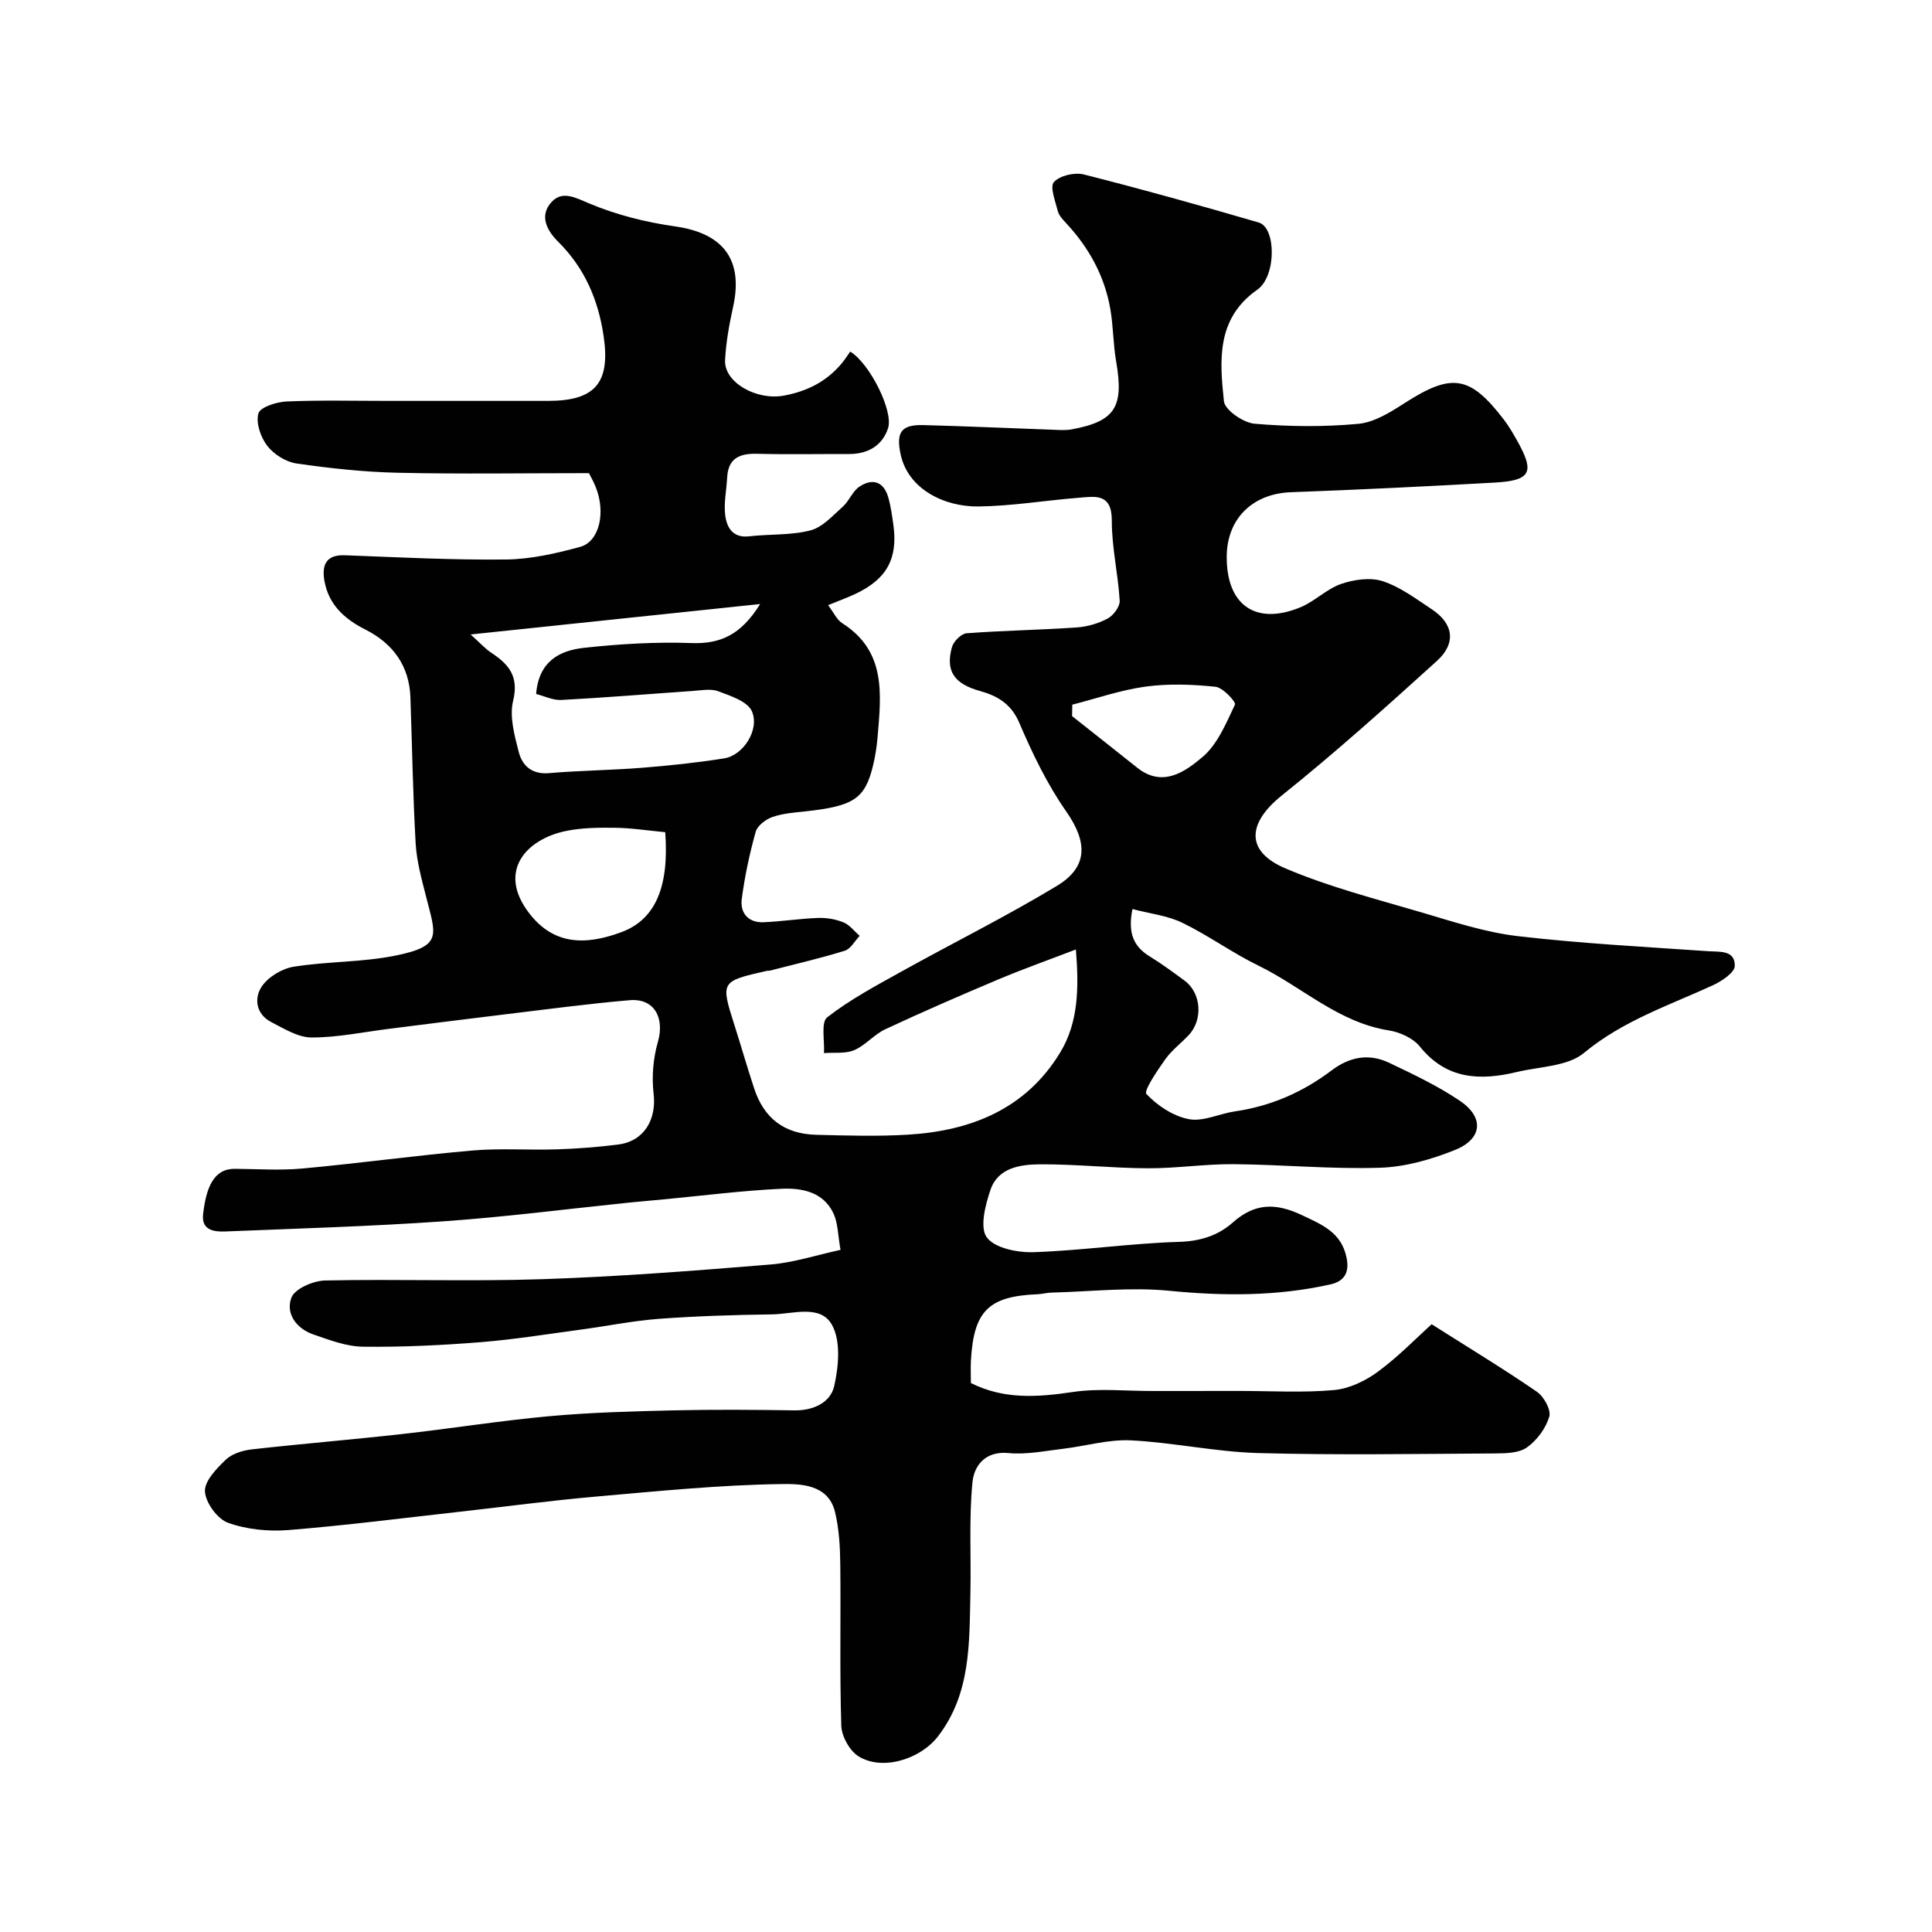 <svg enable-background="new 0 0 400 400" viewBox="0 0 400 400" xmlns="http://www.w3.org/2000/svg"><path d="m174.02 258.77c-.55-3.06-.52-5.5-1.44-7.5-2.07-4.49-6.55-5.35-10.75-5.15-8.17.38-16.31 1.43-24.46 2.2-2.45.23-4.91.44-7.36.69-12.73 1.31-25.44 2.96-38.21 3.85-15.01 1.05-30.06 1.49-45.1 2.1-2.35.1-5.03-.22-4.65-3.56.62-5.52 2.19-9.44 6.56-9.41 4.67.04 9.37.36 13.99-.06 11.75-1.08 23.45-2.7 35.21-3.73 5.79-.5 11.65-.05 17.48-.24 4.26-.14 8.54-.46 12.77-1.01 5.32-.7 7.9-5.2 7.26-10.54-.41-3.48-.09-7.28.88-10.65 1.45-5.01-.72-9.11-5.82-8.68-8.82.75-17.6 1.95-26.39 3-7.8.94-15.6 1.94-23.4 2.92-5.36.67-10.72 1.81-16.08 1.8-2.79 0-5.69-1.82-8.35-3.19-3.17-1.64-3.61-4.94-1.95-7.39 1.35-1.98 4.18-3.68 6.59-4.07 6.95-1.11 14.13-.91 21.01-2.29 9.91-1.99 8.43-4.2 6.39-12.28-.91-3.6-1.93-7.26-2.14-10.93-.58-10.08-.73-20.19-1.09-30.28-.23-6.55-3.65-11.16-9.31-14.02-4.34-2.19-7.59-5.14-8.48-10.02-.56-3.1.11-5.52 4.22-5.37 11.11.42 22.24 1 33.35.88 5.14-.06 10.37-1.25 15.37-2.62 3.99-1.09 5.32-7.1 3.24-12.33-.48-1.22-1.15-2.36-1.43-2.93-13.38 0-26.47.21-39.54-.08-7.02-.15-14.05-.92-21-1.92-2.19-.32-4.69-1.89-6.05-3.65-1.37-1.77-2.4-4.76-1.84-6.71.38-1.32 3.76-2.39 5.84-2.48 7.05-.3 14.08-.12 21.11-.12h33c9.77 0 12.96-3.71 11.52-13.44-1.1-7.46-3.93-14.08-9.38-19.48-2.42-2.4-3.98-5.46-1.38-8.27 2.21-2.37 4.8-.95 7.76.3 5.61 2.37 11.73 3.9 17.78 4.76 9.96 1.4 14.18 6.86 12.04 16.62-.8 3.65-1.49 7.38-1.67 11.09-.21 4.61 6.5 8.37 12.16 7.33 4.86-.89 8.94-2.96 12.08-6.79.64-.78 1.18-1.64 1.67-2.33 4.03 2.45 8.99 12.31 7.83 15.87-1.17 3.58-4.15 5.34-8.03 5.34-6.33-.02-12.67.12-19-.05-3.64-.1-6.07.85-6.28 4.93-.14 2.63-.73 5.31-.39 7.87.33 2.47 1.56 4.68 4.93 4.29 4.23-.49 8.64-.18 12.7-1.23 2.5-.64 4.62-3.06 6.71-4.92 1.32-1.18 2-3.17 3.41-4.12 2.68-1.79 5.03-1.14 5.99 2.19.54 1.87.8 3.83 1.07 5.77.95 6.92-1.39 11.17-7.82 14.21-1.59.75-3.25 1.35-5.7 2.35 1.15 1.51 1.79 3.02 2.93 3.74 9.13 5.8 8.06 14.7 7.32 23.51-.16 1.95-.46 3.9-.91 5.8-1.67 7.05-4 8.57-14.18 9.66-2.27.24-4.62.42-6.73 1.17-1.37.49-3.08 1.79-3.43 3.06-1.26 4.54-2.26 9.19-2.87 13.86-.39 2.94 1.33 4.98 4.53 4.85 3.77-.16 7.53-.76 11.3-.89 1.74-.06 3.62.26 5.23.92 1.28.53 2.24 1.83 3.34 2.79-1.01 1.06-1.85 2.7-3.08 3.08-5.12 1.59-10.36 2.79-15.56 4.13-.16.04-.34-.01-.5.02-9.67 2.19-9.66 2.19-6.77 11.29 1.38 4.34 2.64 8.72 4.06 13.04 2.04 6.22 6.25 9.46 12.88 9.63 6.33.16 12.68.35 18.99-.03 13.06-.79 24.4-5.32 31.5-17.01 3.78-6.23 3.9-13.36 3.25-21.33-5.53 2.12-10.8 3.99-15.94 6.15-7.89 3.32-15.75 6.74-23.51 10.36-2.32 1.08-4.11 3.34-6.44 4.33-1.84.78-4.16.45-6.27.61.17-2.55-.66-6.37.68-7.41 4.72-3.68 10.11-6.55 15.38-9.48 10.7-5.95 21.69-11.4 32.16-17.72 6.58-3.97 6.31-9.16 1.93-15.43-3.93-5.63-6.99-11.97-9.7-18.32-1.7-3.99-4.56-5.61-8.19-6.62-5.27-1.47-7.16-4.12-5.75-9.09.33-1.18 1.92-2.77 3.04-2.85 7.57-.57 15.18-.68 22.76-1.2 2.2-.15 4.51-.82 6.45-1.86 1.19-.64 2.54-2.48 2.47-3.7-.33-5.53-1.65-11.04-1.63-16.55.02-5.81-3.55-5-6.99-4.73-6.87.55-13.73 1.7-20.6 1.79-7.17.09-14.62-3.64-16.14-10.81-.94-4.43.02-6.16 4.66-6.04 8.94.23 17.87.64 26.8.96 1.33.05 2.7.16 3.99-.08 8.99-1.67 10.81-4.62 9.18-14.04-.62-3.55-.59-7.21-1.19-10.76-1.18-6.94-4.47-12.87-9.27-18-.66-.71-1.41-1.52-1.63-2.41-.5-2.02-1.68-4.99-.8-5.98 1.21-1.35 4.28-2.06 6.19-1.58 12.14 3.07 24.2 6.44 36.22 9.95 3.63 1.06 3.66 11.14-.29 13.9-8.52 5.97-7.81 14.65-6.92 23.1.19 1.83 4.03 4.46 6.36 4.66 7.11.61 14.36.68 21.46.02 3.33-.31 6.68-2.42 9.63-4.32 9.72-6.24 13.48-5.73 20.51 3.45.99 1.29 1.82 2.71 2.62 4.13 3.86 6.79 3.07 8.48-4.62 8.91-14.03.79-28.06 1.47-42.1 1.99-7.87.29-13.22 5.42-13.28 13.28-.08 10.07 5.97 14.36 15.24 10.55 2.98-1.22 5.43-3.8 8.44-4.84 2.67-.92 6.05-1.41 8.62-.57 3.63 1.19 6.89 3.65 10.15 5.81 4.49 2.96 5.13 7.01 1.07 10.7-10.5 9.51-21.05 18.99-32.1 27.84-7.11 5.69-7.64 11.54.69 15.09 9.07 3.87 18.75 6.34 28.25 9.14 6.54 1.93 13.14 4.11 19.86 4.9 13.07 1.53 26.23 2.21 39.37 3.12 2.51.17 5.64-.27 5.6 3.05-.02 1.37-2.69 3.16-4.51 4-9.15 4.2-18.68 7.35-26.72 14.02-3.39 2.81-9.15 2.81-13.86 3.94-7.61 1.83-14.6 1.6-20.12-5.27-1.4-1.74-4.14-2.98-6.44-3.34-10.44-1.65-17.95-9.01-26.96-13.4-5.41-2.63-10.35-6.25-15.77-8.88-3.07-1.49-6.68-1.88-10.33-2.84-.99 4.94.21 7.74 3.58 9.81 2.5 1.53 4.87 3.29 7.24 5.03 3.43 2.53 3.83 8.08.82 11.27-1.6 1.7-3.53 3.14-4.86 5.02-1.64 2.31-4.49 6.52-3.89 7.16 2.28 2.42 5.57 4.6 8.8 5.21 2.96.56 6.31-1.14 9.52-1.61 7.43-1.07 14.08-3.99 20.02-8.48 3.76-2.84 7.75-3.57 11.92-1.58 5 2.38 10.06 4.78 14.63 7.86 5.09 3.42 4.7 7.91-1.02 10.2-4.9 1.96-10.3 3.51-15.52 3.67-10.08.32-20.19-.66-30.3-.74-5.93-.05-11.87.88-17.8.85-7.44-.03-14.87-.87-22.3-.82-4.03.03-8.66.69-10.22 5.25-1.08 3.15-2.28 7.83-.77 9.88 1.65 2.24 6.38 3.17 9.71 3.06 10.02-.34 20-1.83 30.01-2.13 4.45-.13 8.13-1.28 11.24-4.04 4.52-4.01 8.83-4.07 14.24-1.52 4.29 2.02 8.21 3.63 9.28 8.82.63 3.03-.42 4.89-3.33 5.54-11.04 2.47-22.11 2.43-33.38 1.32-8.03-.79-16.23.17-24.35.38-.98.02-1.95.3-2.93.34-10.12.41-13.2 3.45-13.78 13.72-.08 1.49-.01 2.99-.01 4.66 6.86 3.45 13.83 2.94 21.1 1.86 5.38-.8 10.98-.2 16.47-.21 6.04-.01 12.07 0 18.11-.01 6.5 0 13.04.4 19.48-.18 3.14-.28 6.5-1.88 9.09-3.79 4.31-3.17 8.08-7.08 11.15-9.84 8.03 5.09 15.05 9.34 21.79 13.98 1.45 1 2.98 3.77 2.56 5.16-.72 2.41-2.56 4.9-4.62 6.36-1.67 1.19-4.37 1.23-6.62 1.25-16.33.09-32.67.37-48.99-.08-8.82-.24-17.58-2.19-26.41-2.63-4.65-.23-9.37 1.2-14.07 1.75-3.75.44-7.58 1.24-11.27.88-4.9-.48-7.12 2.75-7.44 6.02-.75 7.63-.26 15.37-.43 23.06-.23 10.28.1 20.7-6.68 29.54-3.68 4.81-11.61 7.24-16.51 4.15-1.83-1.15-3.47-4.12-3.54-6.32-.35-11.15-.08-22.33-.21-33.49-.04-3.6-.25-7.29-1.09-10.76-1.41-5.84-7.33-5.83-11.15-5.78-12.82.18-25.63 1.48-38.42 2.6-9.31.82-18.58 2.06-27.87 3.1-11.9 1.33-23.78 2.86-35.71 3.82-4.15.33-8.66-.11-12.53-1.51-2.2-.79-4.63-4.15-4.77-6.48-.12-2.14 2.41-4.75 4.32-6.58 1.3-1.24 3.49-1.92 5.37-2.13 10.28-1.16 20.59-2 30.87-3.15 10.25-1.14 20.45-2.78 30.72-3.72 8.56-.78 17.18-1.01 25.77-1.21 8.33-.19 16.67-.13 25 0 3.95.06 7.46-1.63 8.23-5.02.92-4.06 1.4-9.29-.44-12.64-2.39-4.37-8.13-2.26-12.46-2.21-7.8.1-15.61.35-23.39.92-5.37.4-10.68 1.49-16.03 2.21-6.98.94-13.94 2.07-20.95 2.63-8.08.64-16.2 1.03-24.29.93-3.44-.04-6.94-1.39-10.28-2.54-3.53-1.21-5.79-4.36-4.53-7.63.72-1.85 4.51-3.48 6.96-3.54 14.99-.32 30.01.23 44.99-.27 15.65-.52 31.28-1.73 46.89-3.01 4.93-.35 9.78-1.96 14.84-3.06zm-76.58-127.41c2.02 1.81 3.03 2.97 4.27 3.78 3.62 2.39 5.76 4.88 4.53 9.94-.8 3.27.28 7.18 1.17 10.64.73 2.83 2.73 4.65 6.25 4.35 6.4-.55 12.85-.6 19.26-1.11 5.69-.45 11.39-1.05 17.03-1.95 3.91-.62 7.38-5.91 5.72-9.75-.88-2.03-4.4-3.19-6.96-4.14-1.6-.6-3.62-.17-5.45-.05-9.02.62-18.02 1.37-27.05 1.85-1.75.09-3.55-.82-5.21-1.24.54-6.84 4.95-9.02 9.95-9.56 7.36-.8 14.83-1.25 22.22-.98 5.95.21 10.22-1.66 14.21-8.08-20.24 2.13-39.46 4.15-59.94 6.3zm40.29 40.94c-3.68-.35-7.06-.88-10.44-.92-3.44-.04-6.98-.01-10.32.71-7.98 1.72-14.06 8.24-7.47 16.9 5.03 6.62 11.57 6.82 19.16 4 7.13-2.65 9.89-9.51 9.07-20.69zm84.28-26.41c-.02.79-.03 1.58-.05 2.37 4.49 3.56 9 7.1 13.47 10.67 5.28 4.22 9.94.83 13.52-2.18 3.13-2.64 4.91-7.02 6.74-10.88.25-.53-2.5-3.52-4.03-3.68-4.77-.5-9.7-.68-14.44-.04-5.14.69-10.14 2.45-15.21 3.74z" fill="#010102"/></svg>